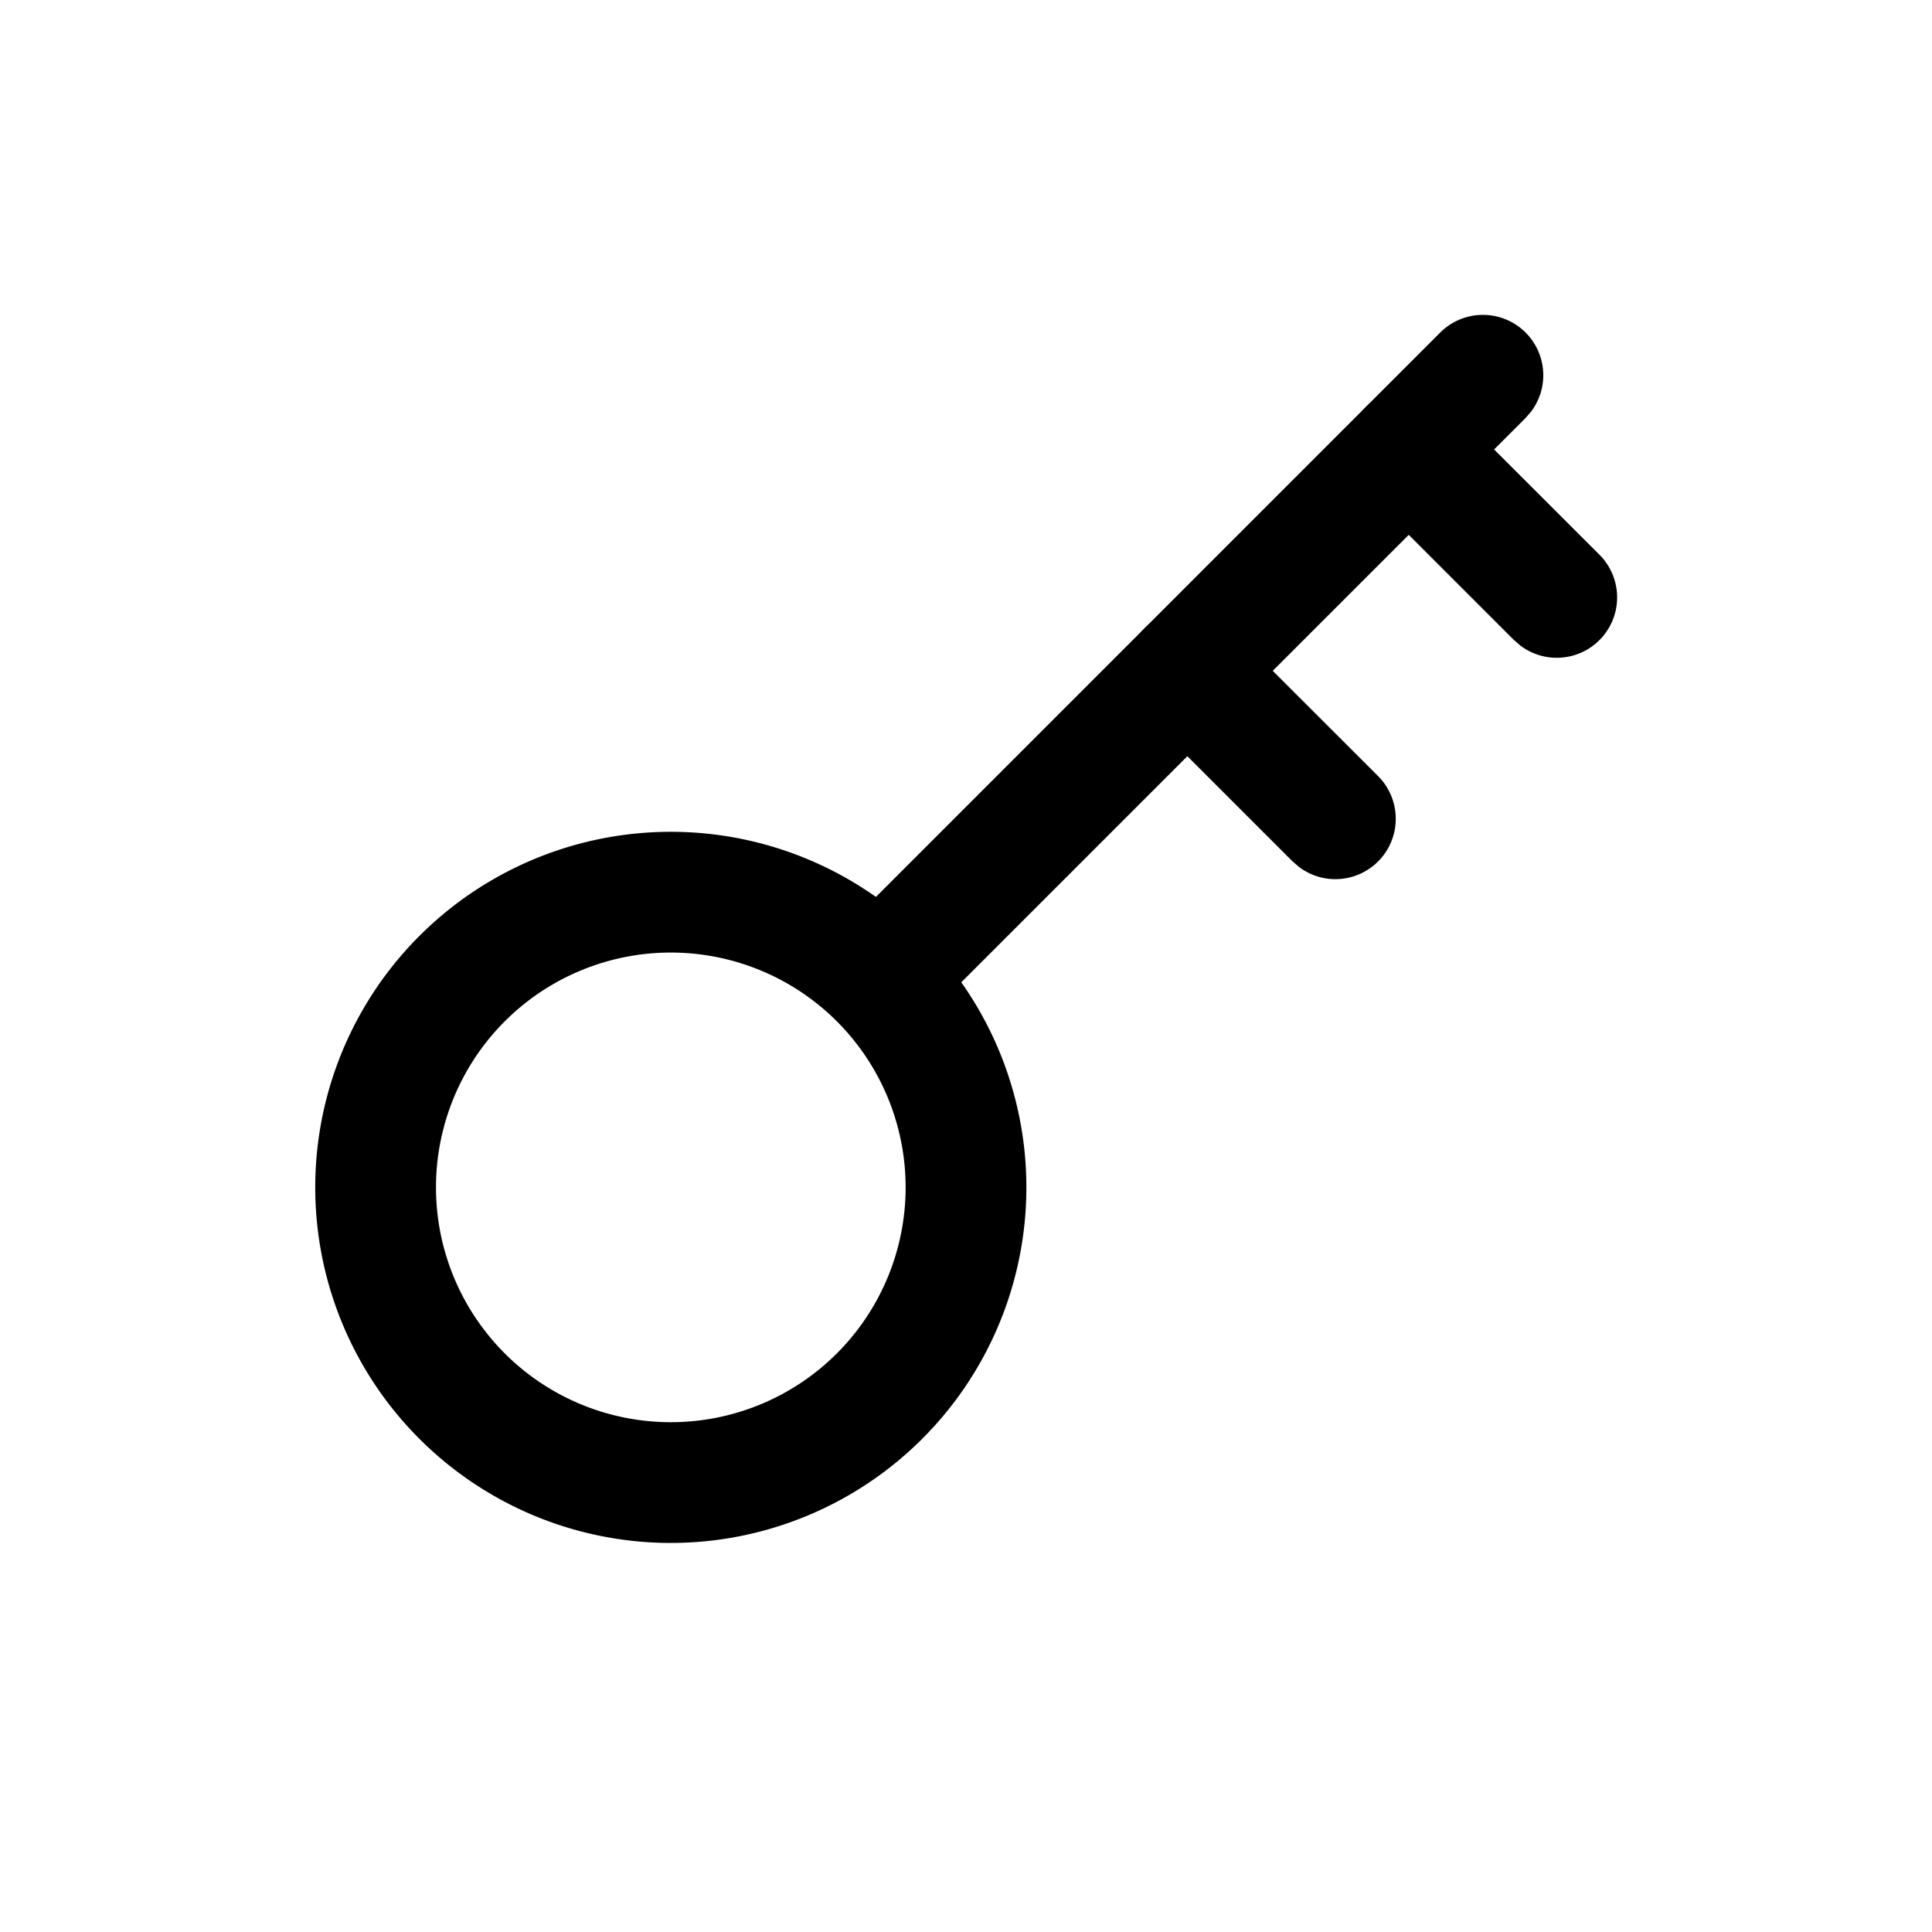 <svg xmlns="http://www.w3.org/2000/svg" viewBox="0 0 24 24"><g fill="none" fill-rule="evenodd"><path d="M1 1h22v22H1z"/><g stroke-linecap="round" stroke-linejoin="round"><path d="M1 1h22v22H1z"/><path fill="currentColor" fill-rule="nonzero" d="M8.333 10.333a4.417 4.417 0 1 0 0 8.834 4.417 4.417 0 0 0 0-8.834m0 1.5a2.917 2.917 0 1 1 0 5.834 2.917 2.917 0 0 1 0-5.834"/><path fill="currentColor" fill-rule="nonzero" d="M17.886 4.136a.75.75 0 0 1 1.134.977l-.073.084-7.47 7.47a.75.75 0 0 1-1.134-.976l.073-.084z"/><path fill="currentColor" fill-rule="nonzero" d="M16.97 5.053a.75.75 0 0 1 .976-.073l.084.073 1.834 1.833a.75.75 0 0 1-.977 1.134l-.084-.073-1.833-1.833a.75.75 0 0 1 0-1.061M14.22 7.803a.75.75 0 0 1 .976-.073l.084.073 1.834 1.833a.75.75 0 0 1-.977 1.134l-.084-.073-1.833-1.833a.75.75 0 0 1 0-1.061"/></g></g></svg>